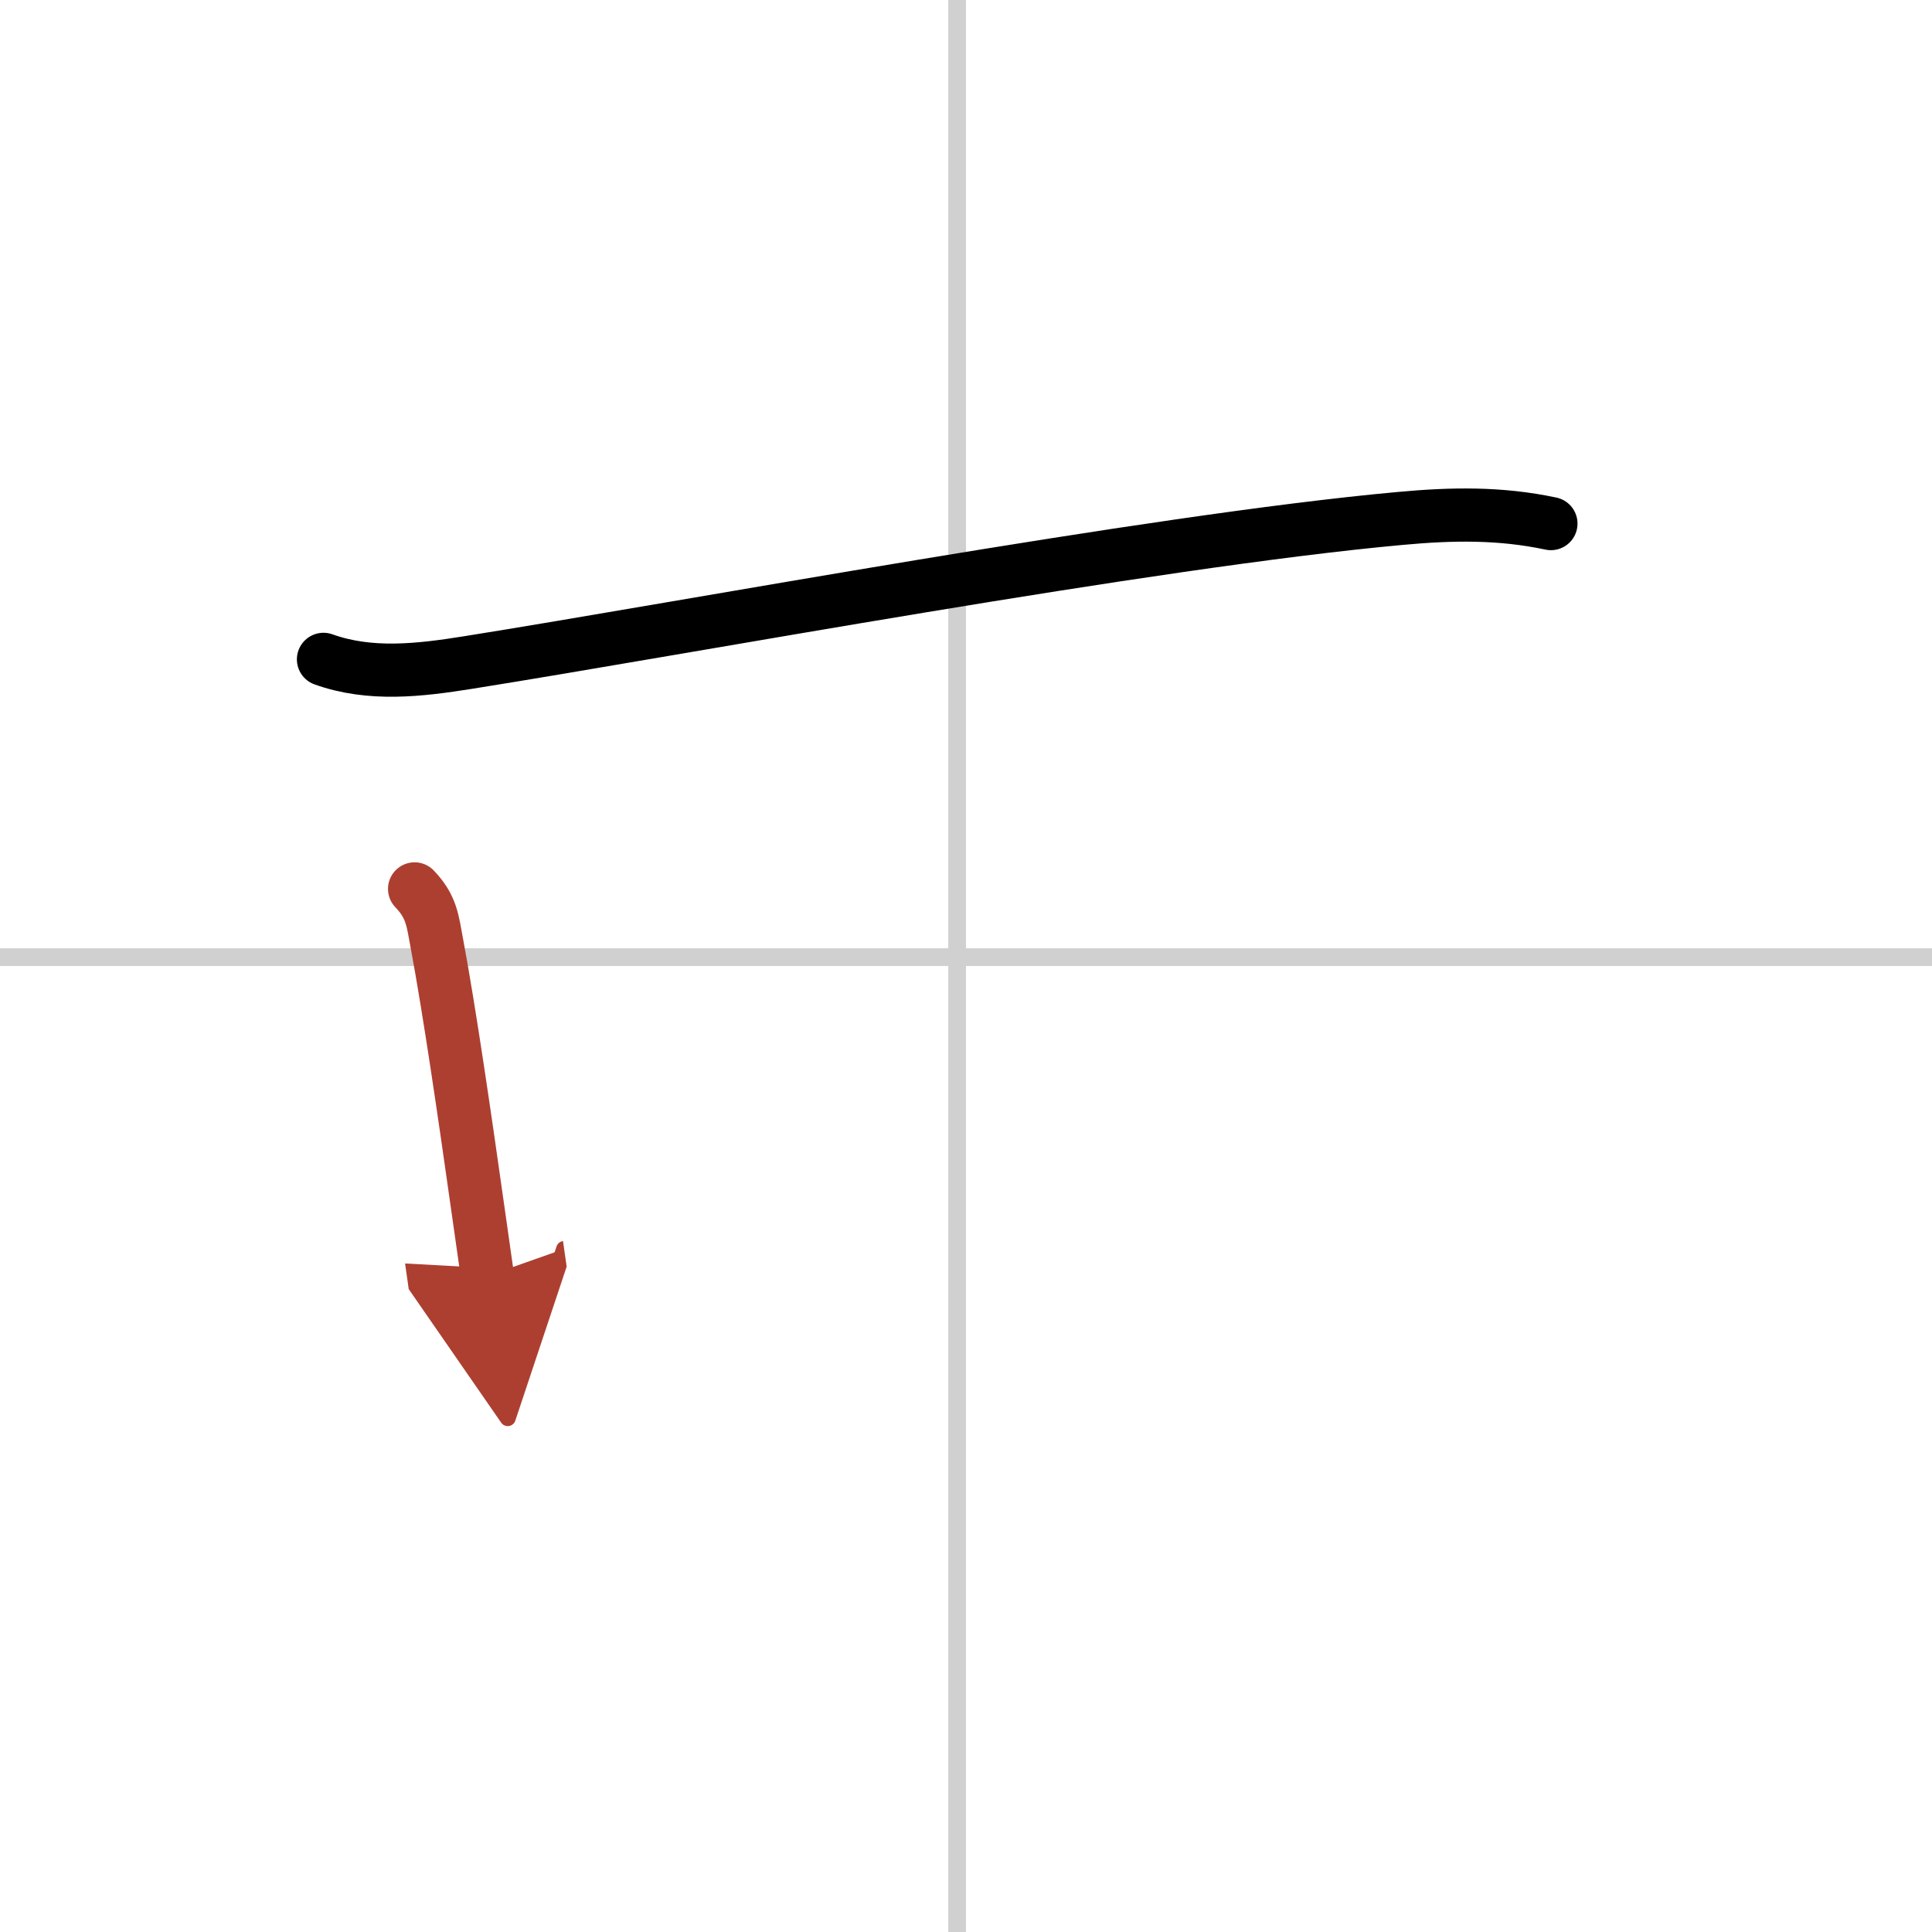 <svg width="400" height="400" viewBox="0 0 109 109" xmlns="http://www.w3.org/2000/svg"><defs><marker id="a" markerWidth="4" orient="auto" refX="1" refY="5" viewBox="0 0 10 10"><polyline points="0 0 10 5 0 10 1 5" fill="#ad3f31" stroke="#ad3f31"/></marker></defs><g fill="none" stroke="#000" stroke-linecap="round" stroke-linejoin="round" stroke-width="3"><rect width="100%" height="100%" fill="#fff" stroke="#fff"/><line x1="54" x2="54" y2="109" stroke="#d0d0d0" stroke-width="1"/><line x2="109" y1="54" y2="54" stroke="#d0d0d0" stroke-width="1"/><path d="m18.25 37.2c2.65 0.95 5.45 0.61 8.15 0.18 12.27-1.95 38.52-6.85 52.59-8.13 2.92-0.27 5.64-0.32 8.51 0.29"/><path d="m23.39 50.15c0.97 1.01 1.02 1.8 1.26 3.09 0.71 3.79 1.58 9.79 2.28 14.74 0.21 1.45 0.4 2.82 0.57 4.01" marker-end="url(#a)" stroke="#ad3f31"/></g></svg>
